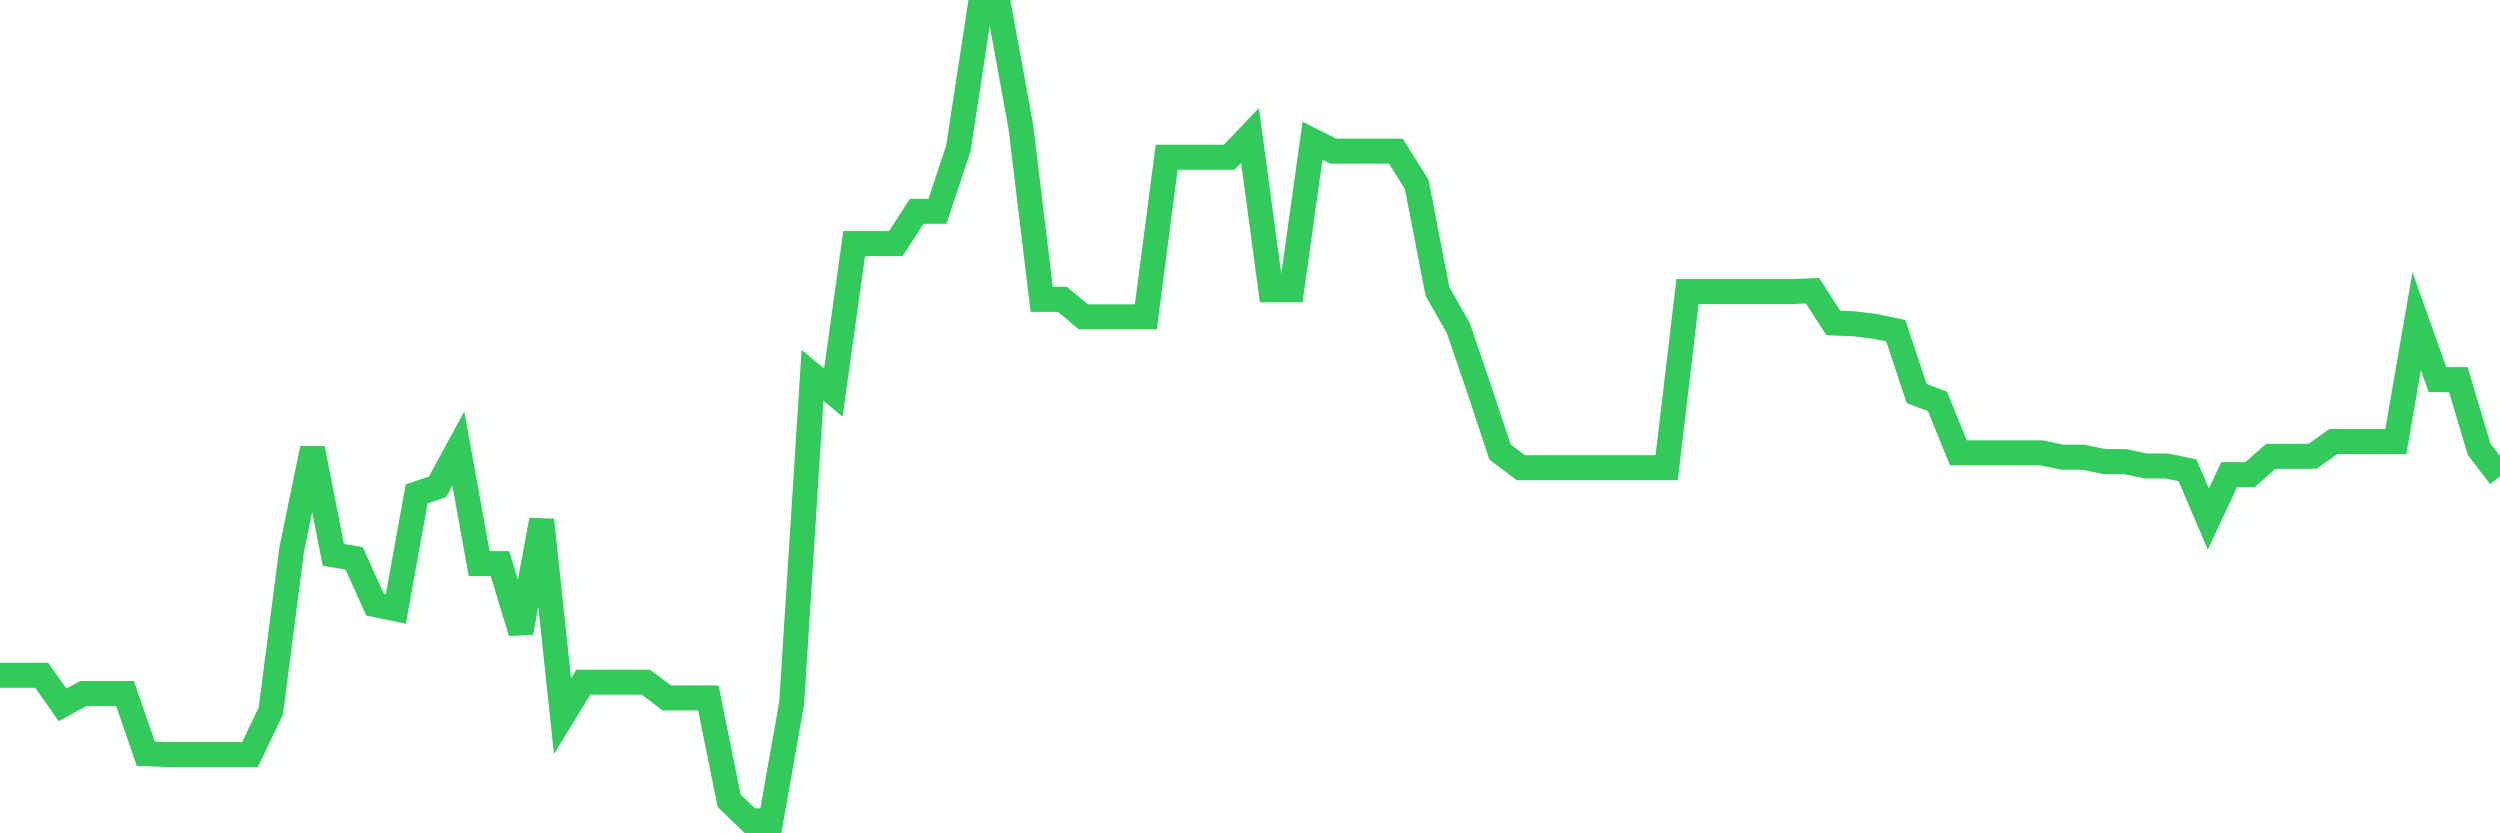 <svg
  xmlns="http://www.w3.org/2000/svg"
  xmlns:xlink="http://www.w3.org/1999/xlink"
  width="120"
  height="40"
  viewBox="0 0 120 40"
  preserveAspectRatio="none"
>
  <polyline
    points="0,32.41 1,32.41 2,32.41 3,33.833 4,33.289 5,33.289 6,33.289 7,36.177 8,36.219 9,36.219 10,36.219 11,36.219 12,36.219 13,34.126 14,26.383 15,21.528 16,26.634 17,26.802 18,29.02 19,29.229 20,23.704 21,23.369 22,21.528 23,27.053 24,27.053 25,30.359 26,24.96 27,34.377 28,32.745 29,32.745 30,32.745 31,32.745 32,33.498 33,33.498 34,33.498 35,38.437 36,39.4 37,39.4 38,33.75 39,18.012 40,18.849 41,11.692 42,11.692 43,11.692 44,10.143 45,10.143 46,7.129 47,0.6 48,0.6 49,6.083 50,14.37 51,14.37 52,15.208 53,15.208 54,15.208 55,15.208 56,7.548 57,7.548 58,7.548 59,7.548 60,6.502 61,13.91 62,13.91 63,6.753 64,7.255 65,7.255 66,7.255 67,7.255 68,8.846 69,13.994 70,15.752 71,18.682 72,21.695 73,22.449 74,22.449 75,22.449 76,22.449 77,22.449 78,22.449 79,22.449 80,22.449 81,13.994 82,13.994 83,13.994 84,13.994 85,13.994 86,13.994 87,13.952 88,15.501 89,15.542 90,15.668 91,15.877 92,18.891 93,19.268 94,21.737 95,21.737 96,21.737 97,21.737 98,21.737 99,21.946 100,21.946 101,22.156 102,22.156 103,22.365 104,22.365 105,22.574 106,24.918 107,22.783 108,22.783 109,21.904 110,21.904 111,21.904 112,21.193 113,21.193 114,21.193 115,21.193 116,15.417 117,18.221 118,18.221 119,21.57 120,22.867"
    fill="none"
    stroke="#32ca5b"
    stroke-width="1.2"
  >
  </polyline>
</svg>
